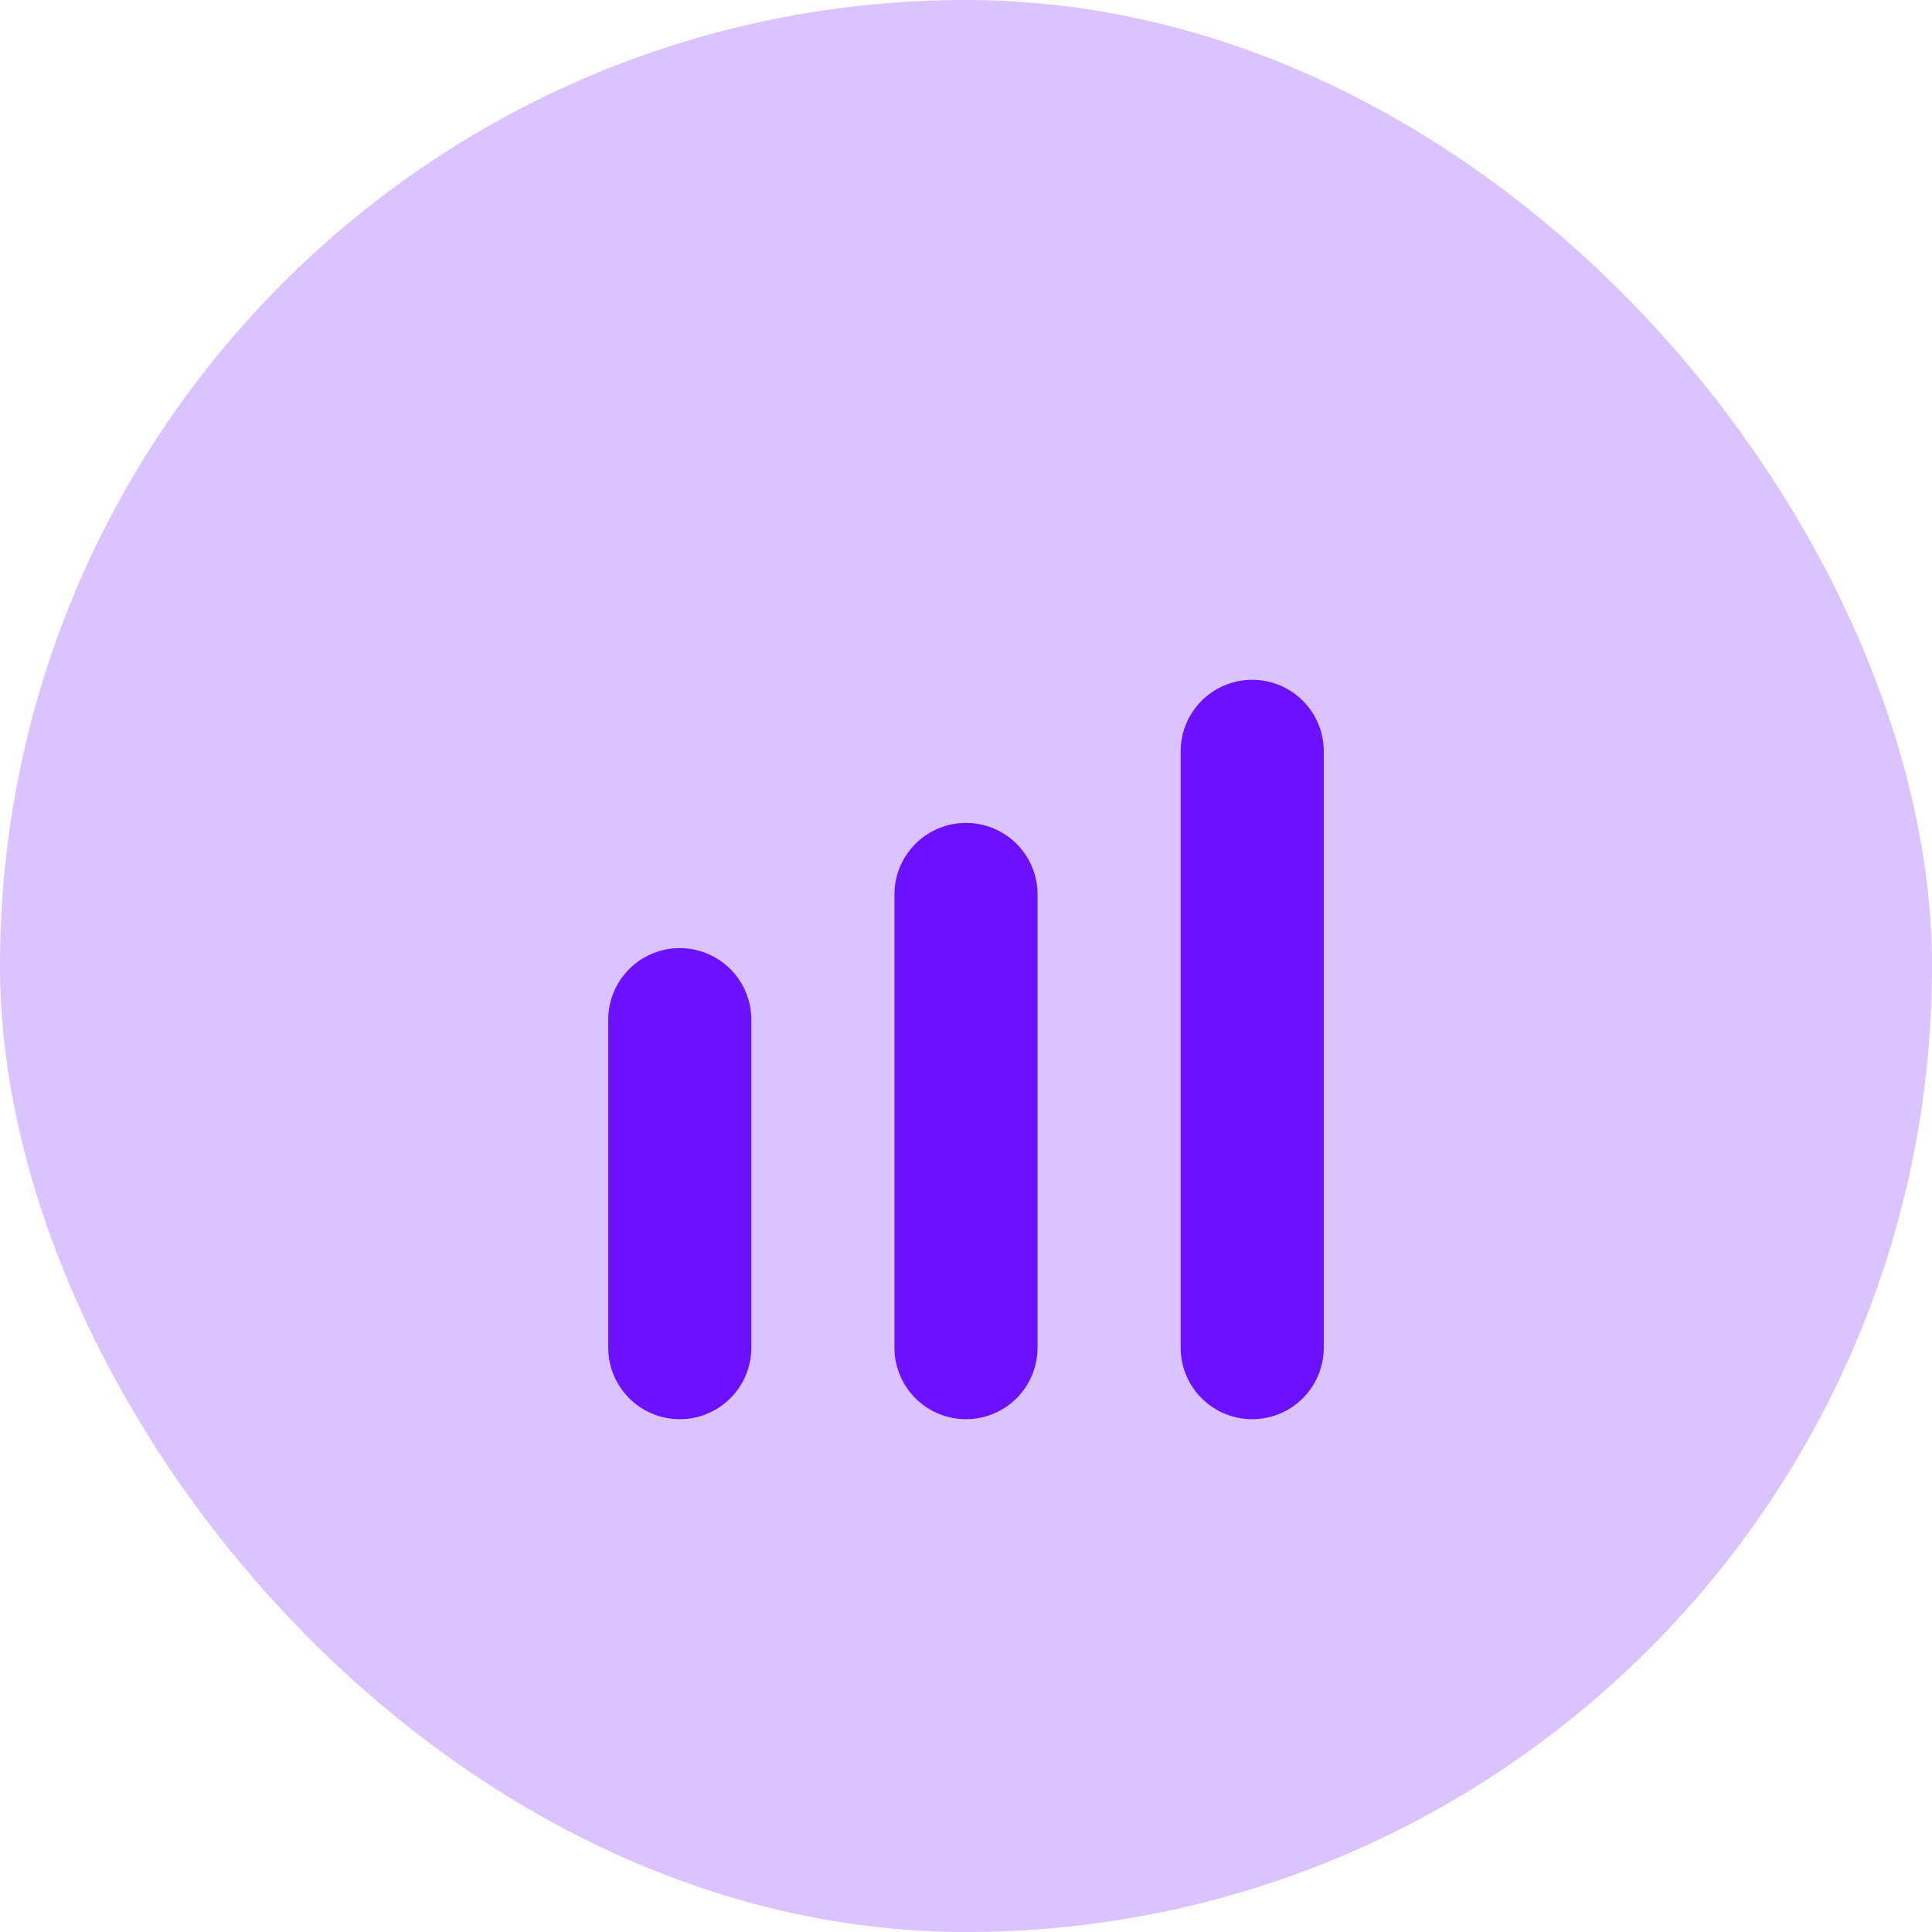 <?xml version="1.0" encoding="UTF-8"?> <svg xmlns="http://www.w3.org/2000/svg" width="54" height="54" viewBox="0 0 54 54" fill="none"> <rect width="54" height="54" rx="27" fill="#DAC3FF"></rect> <path d="M35 37.667V21M27 37.667V25M19 37.667V28.5" stroke="#6B11FF" stroke-width="4" stroke-linecap="round" stroke-linejoin="round"></path> </svg> 